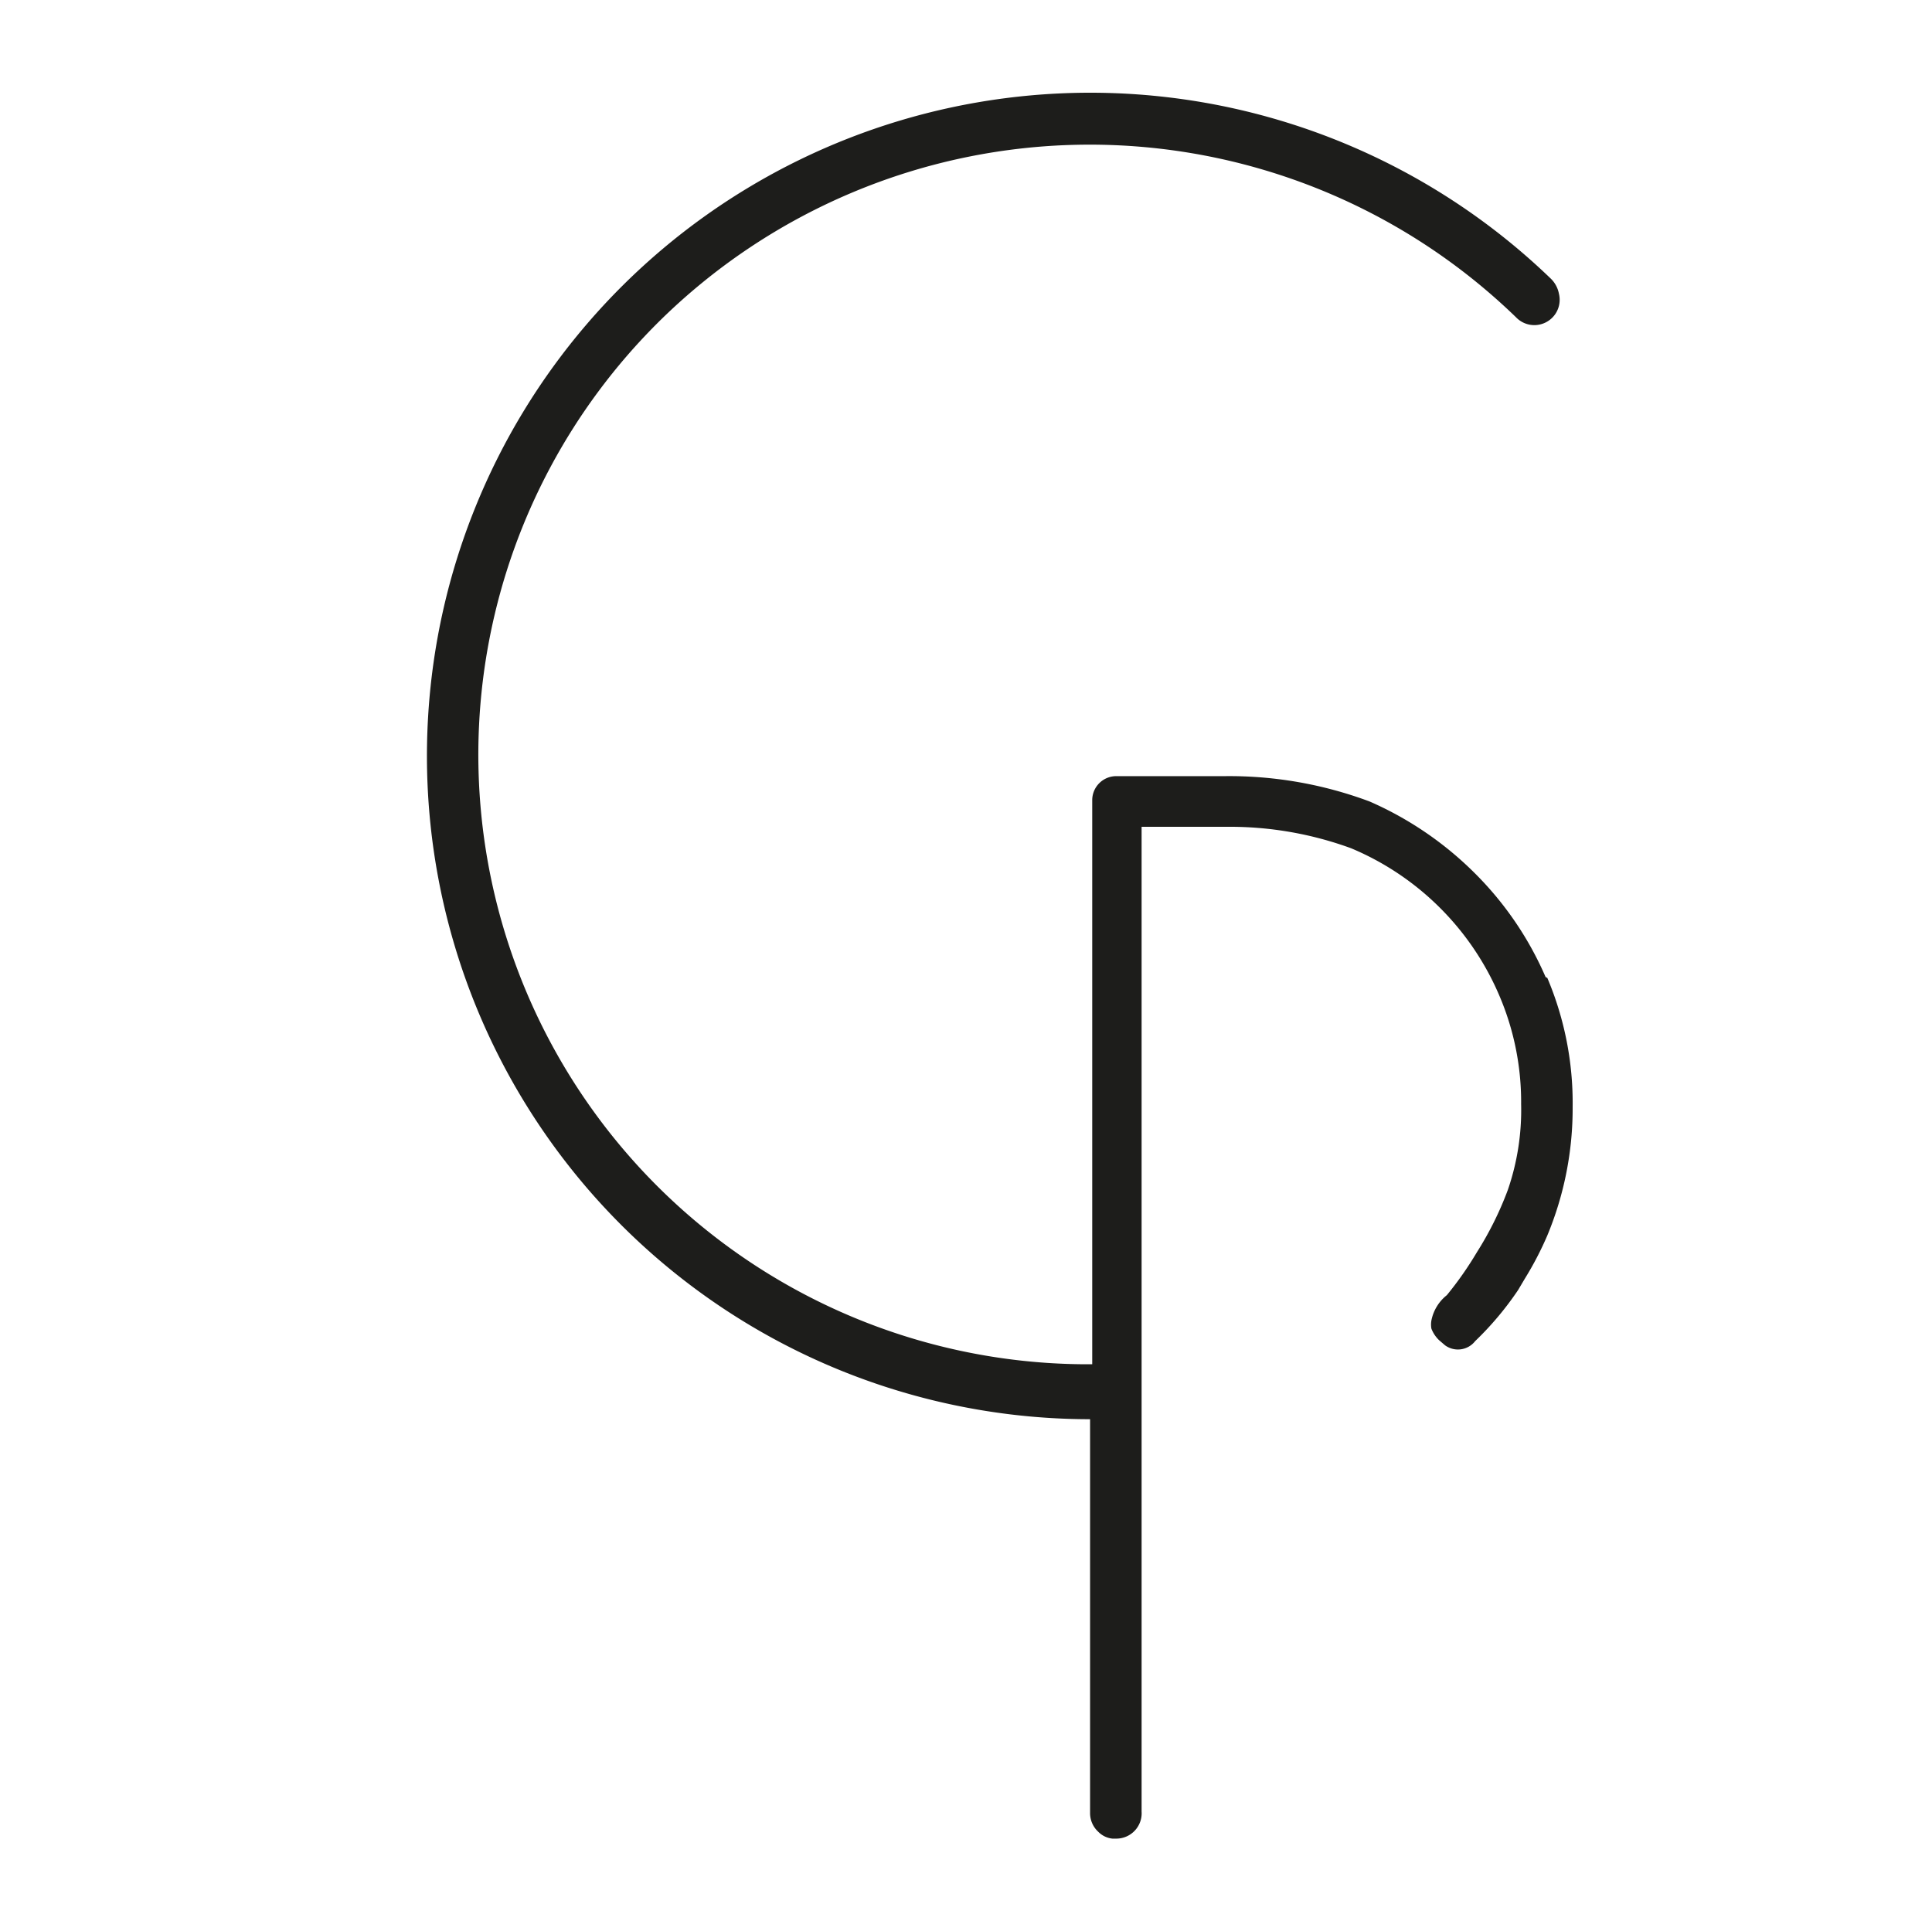 <svg xmlns="http://www.w3.org/2000/svg" width="45" height="44.99" viewBox="0 0 45 44.99"><title>logo-cloet-icon</title><path d="M36,22.76h0a7.75,7.75,0,0,0-1.67-2.44,8,8,0,0,0-2.43-1.65,9.34,9.34,0,0,0-3.36-.59H26a0.56,0.56,0,0,0-.56.56V31.78A14.2,14.2,0,0,1,15.31,7.53a14.27,14.27,0,0,1,20-.14,0.59,0.59,0,0,0,1-.55,0.66,0.66,0,0,0-.2-0.36A15.45,15.45,0,1,0,25.39,33.06v9.17a0.59,0.59,0,0,0,.19.44,0.54,0.54,0,0,0,.33.16H26a0.59,0.59,0,0,0,.59-0.63V19.26h2a8.22,8.22,0,0,1,2.88.5,6.47,6.47,0,0,1,3.46,3.45,6.3,6.3,0,0,1,.5,2.51,5.72,5.72,0,0,1-.31,2,7.79,7.79,0,0,1-.72,1.45,8.09,8.09,0,0,1-.7,1,1,1,0,0,0-.36.59,0.55,0.55,0,0,0,0,.19,0.74,0.74,0,0,0,.18.27l0.14,0.12a0.51,0.51,0,0,0,.7-0.1,7.29,7.29,0,0,0,1-1.19l0.16-.27a7.6,7.6,0,0,0,.52-1,7.71,7.71,0,0,0,.59-3,7.47,7.47,0,0,0-.59-3" style="fill:#1d1d1b"/></svg>